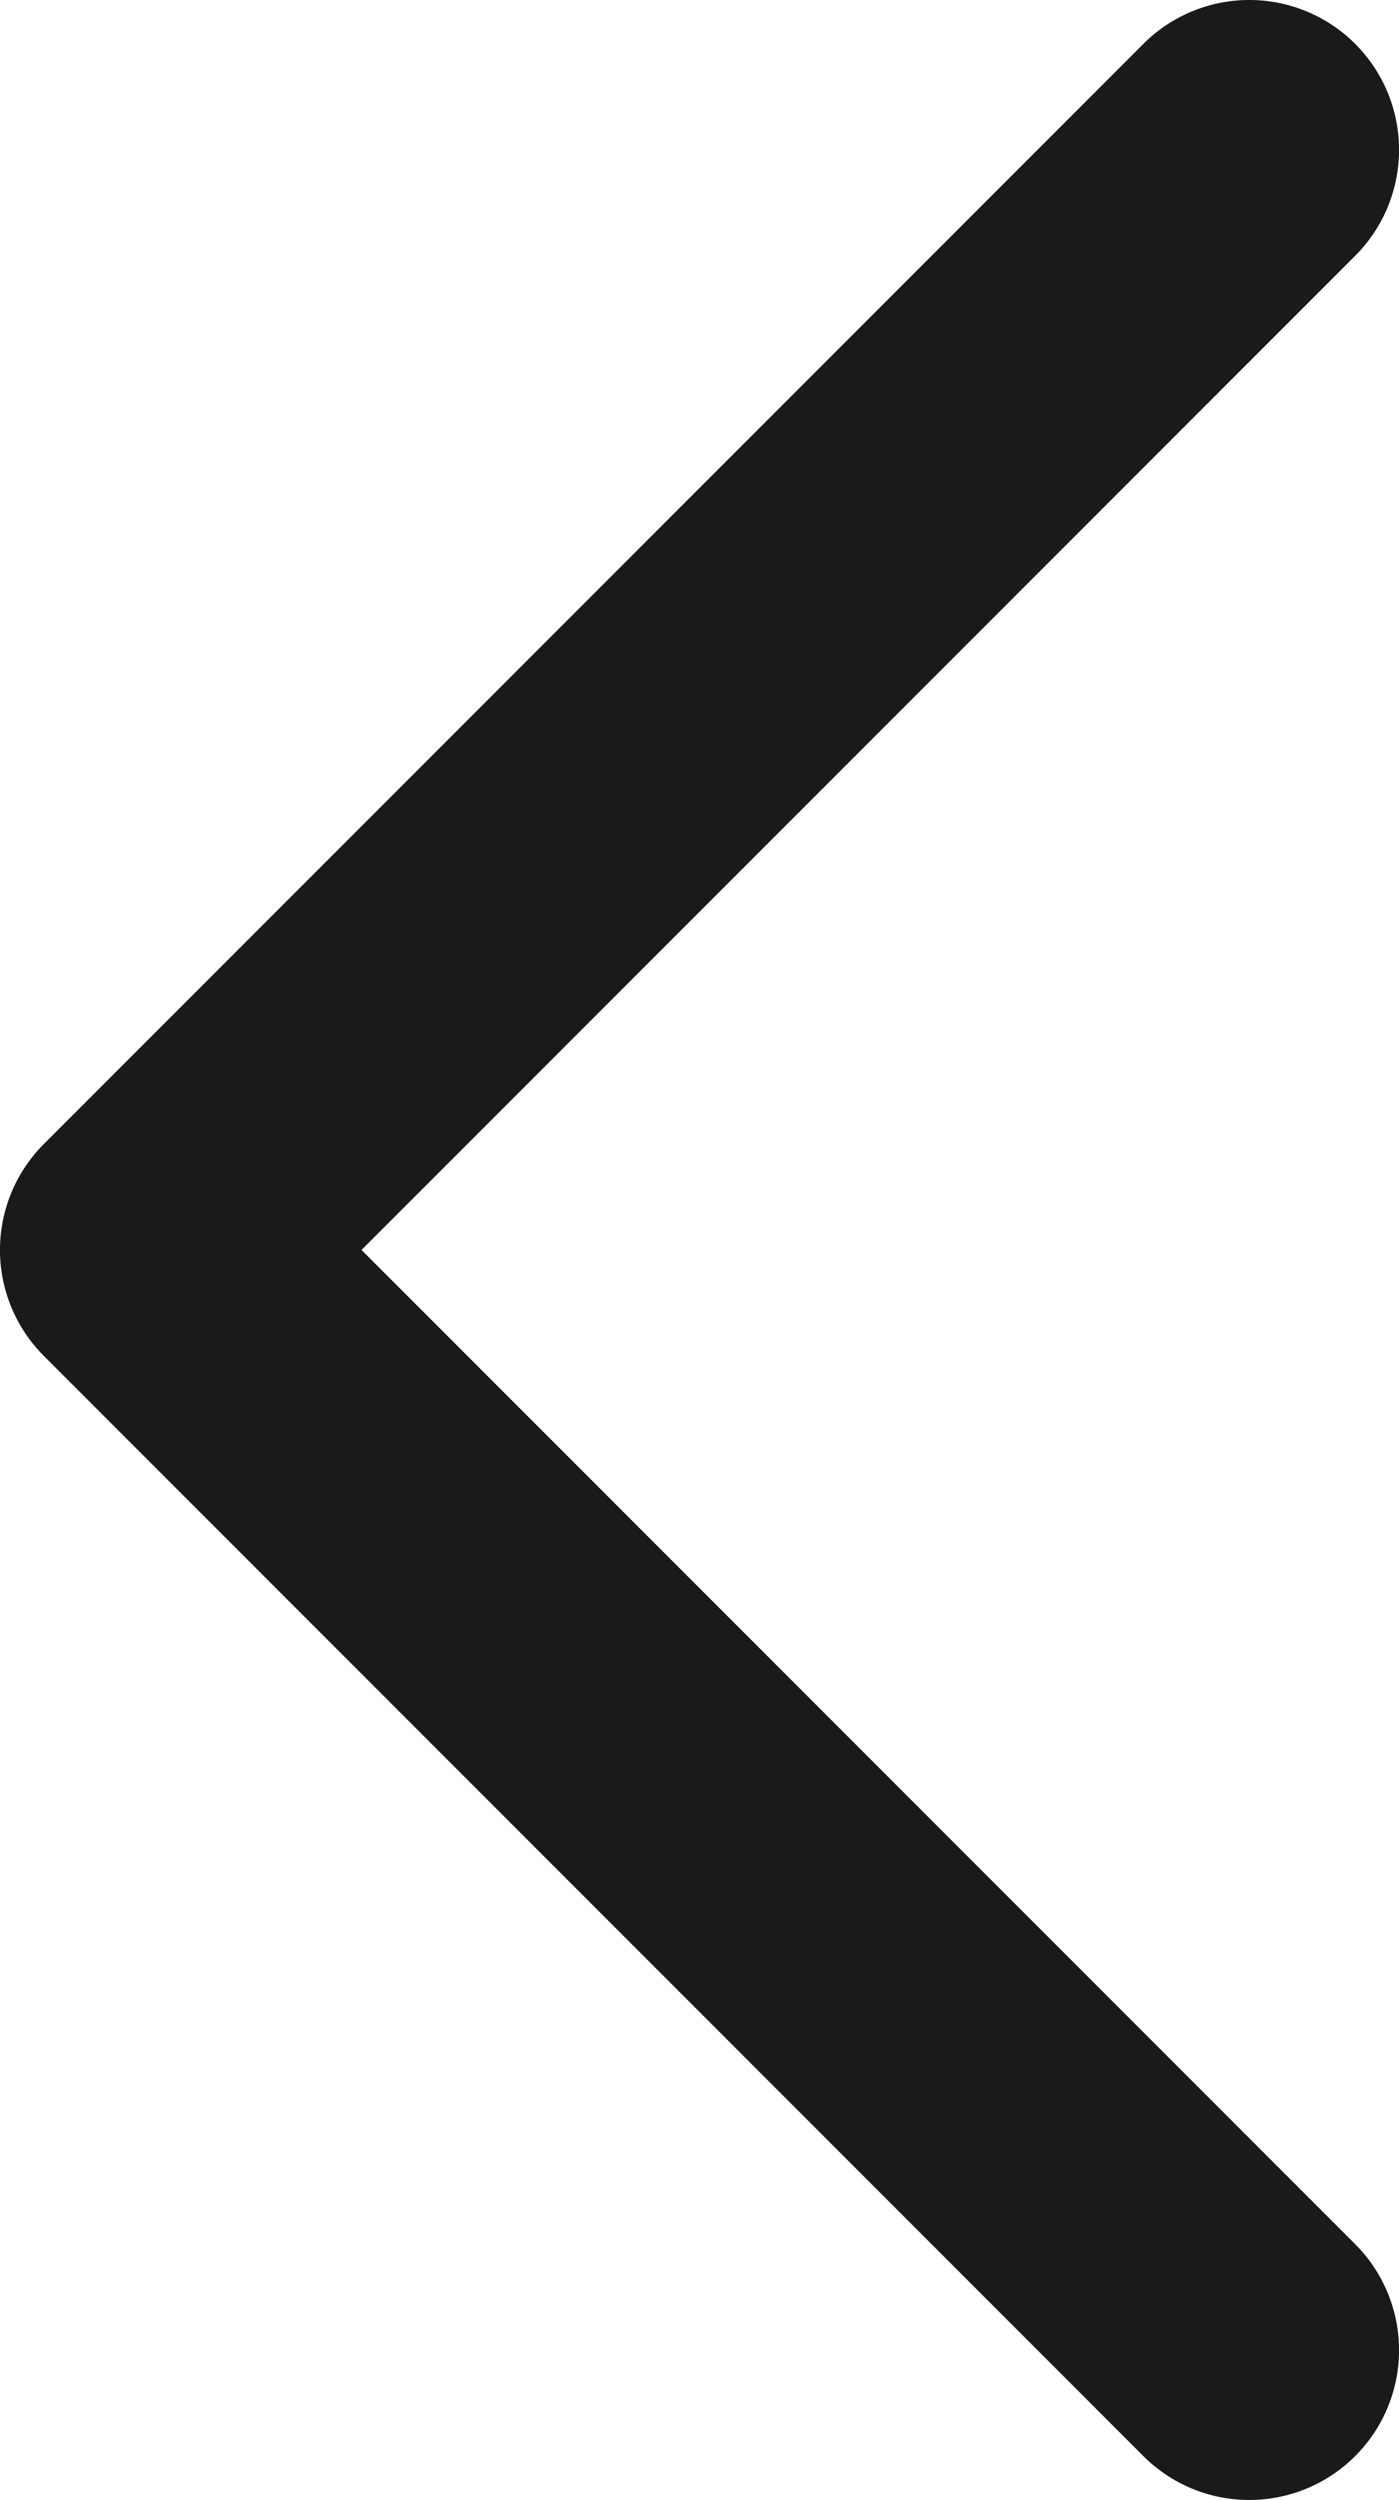 <svg xmlns="http://www.w3.org/2000/svg" viewBox="0 0 172.83 308.67"><defs><style>.cls-1{fill:#1A1A1D;}</style></defs><g id="Layer_2" data-name="Layer 2"><g id="Layer_1-2" data-name="Layer 1"><path class="cls-1" d="M154.33,308.67a18.45,18.45,0,0,1-13.08-5.42L5.42,167.42a18.5,18.5,0,0,1,0-26.17L141.25,5.42a18.5,18.5,0,0,1,26.17,26.16L44.66,154.33,167.42,277.09a18.5,18.5,0,0,1-13.09,31.58Z"/></g></g></svg>